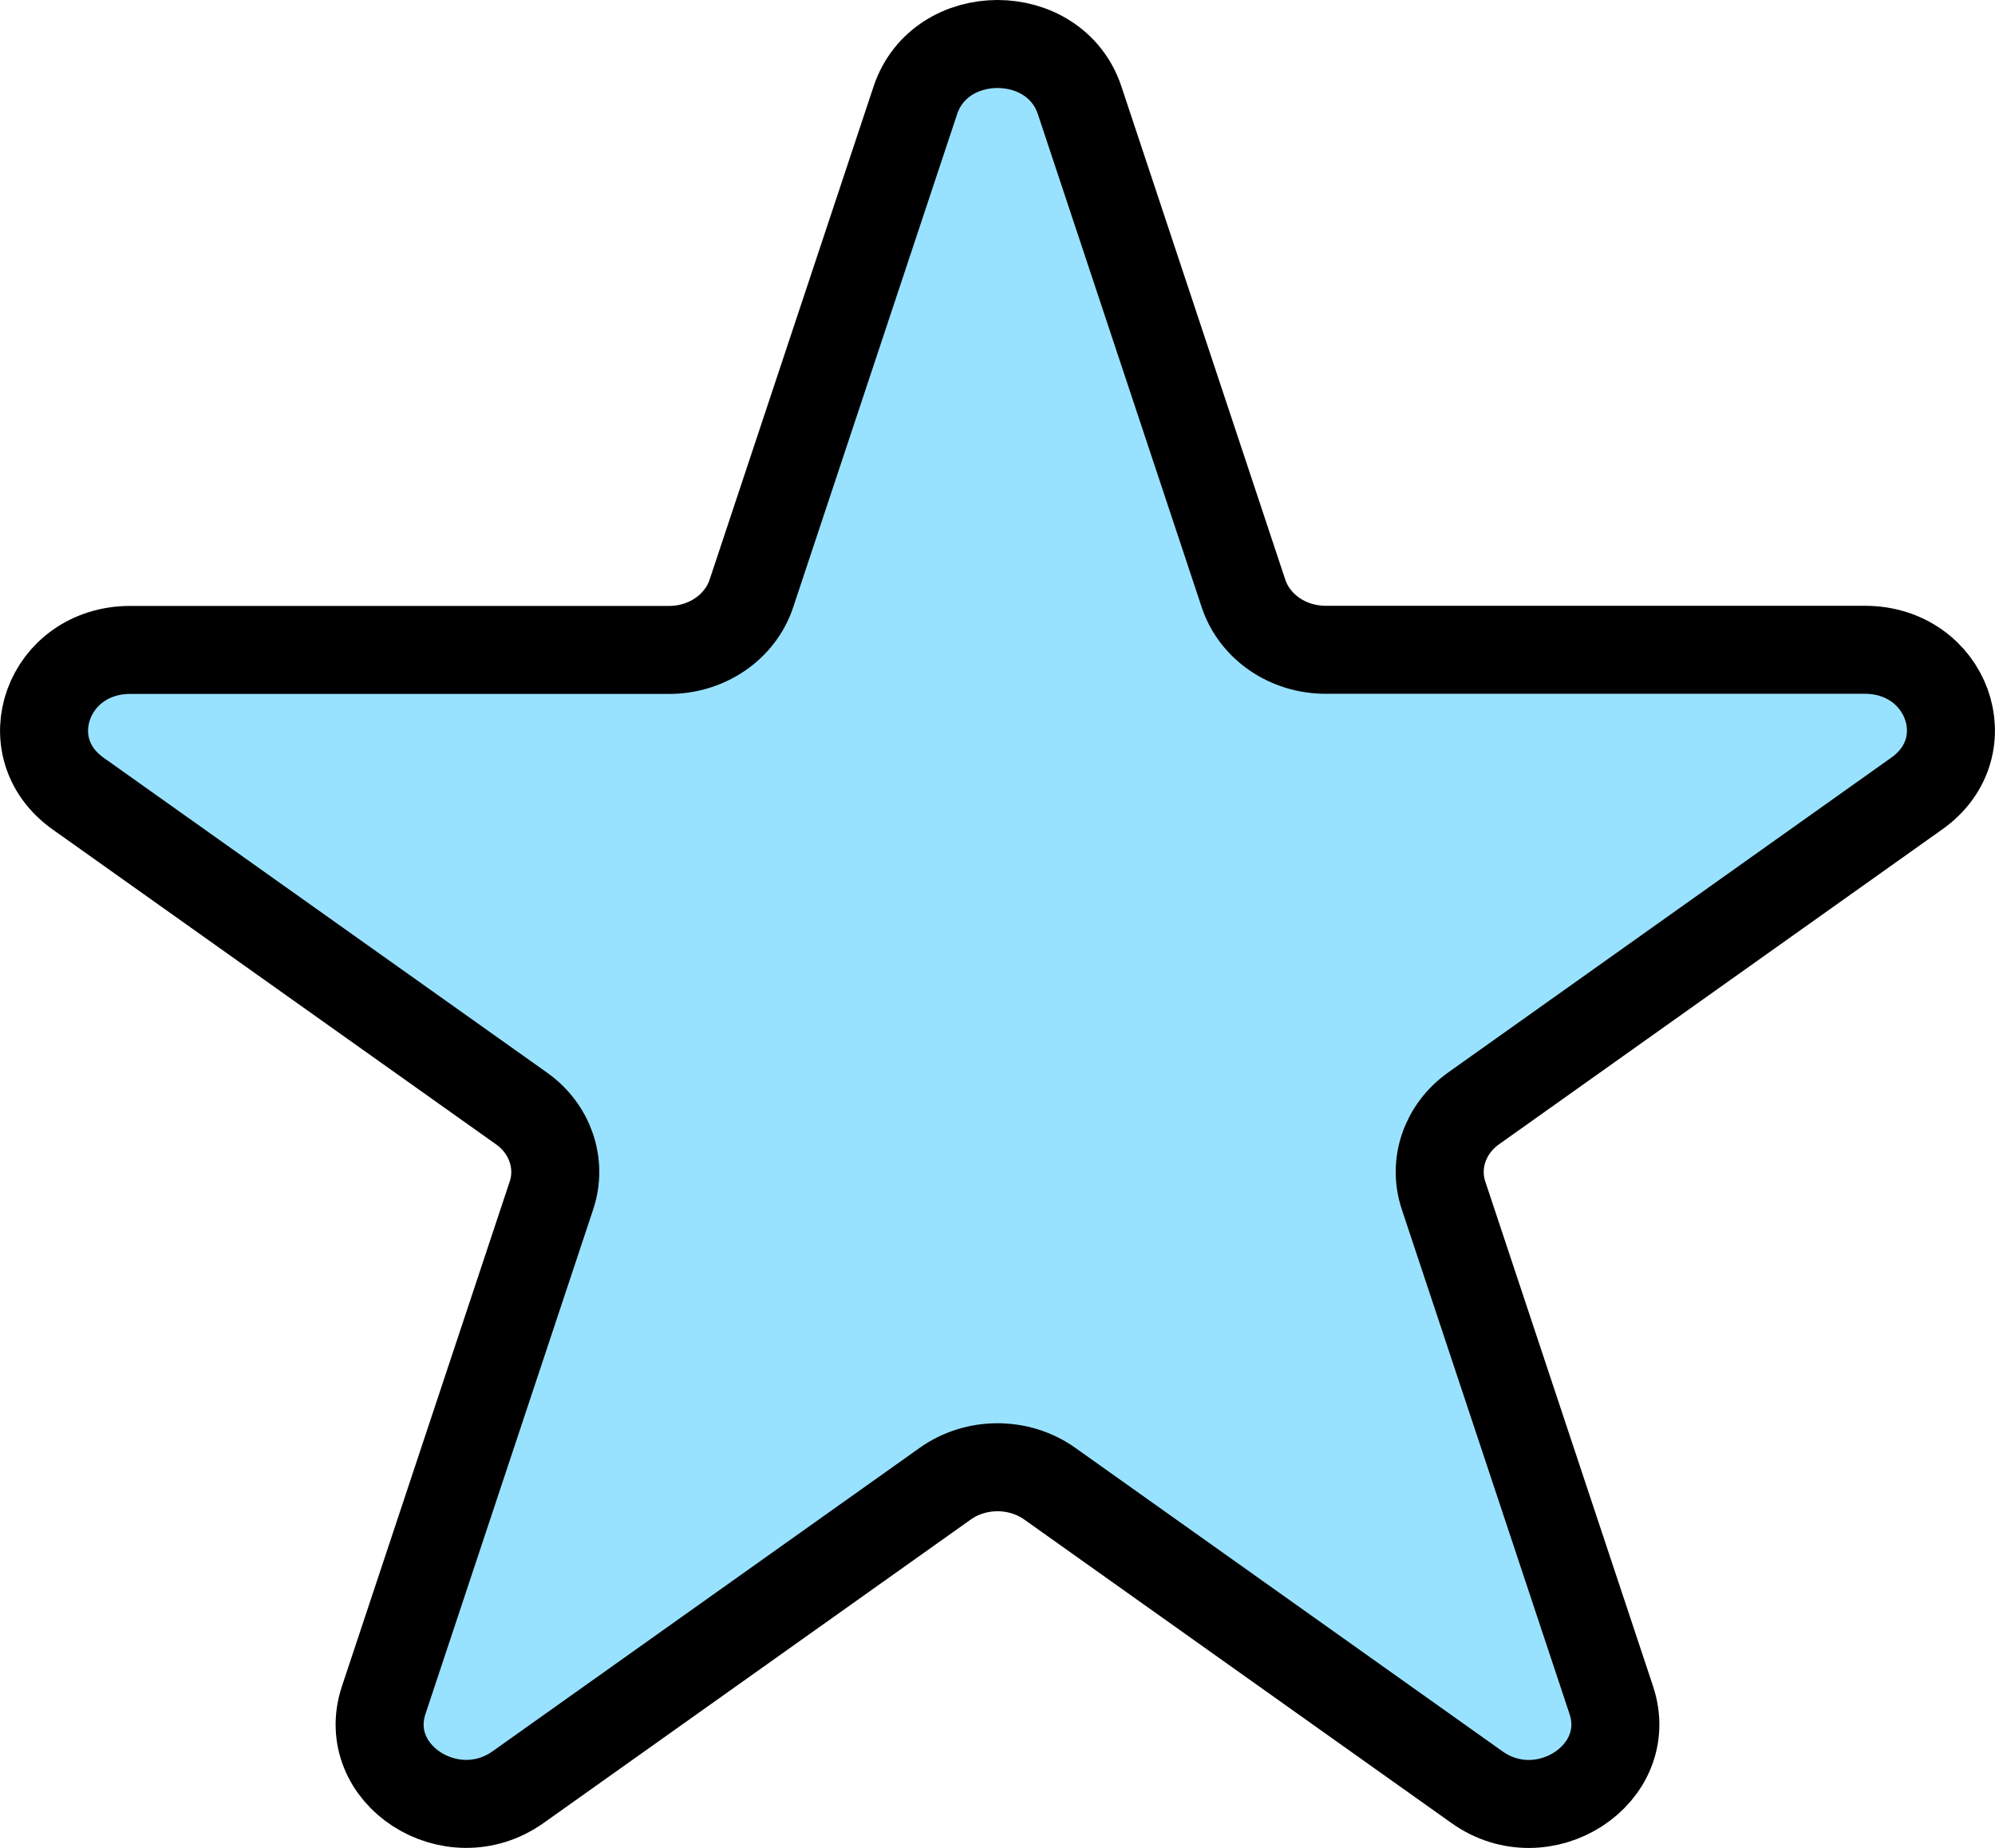 <?xml version="1.0" encoding="UTF-8"?><svg xmlns="http://www.w3.org/2000/svg" viewBox="0 0 136 126"><defs><style>.d{fill:#99e2ff;stroke:#000;stroke-miterlimit:10;stroke-width:6px;}</style></defs><g id="a"/><g id="b"><g id="c"><path class="d" d="M73.6,6.84l11.17,33.62c.76,2.29,3.03,3.84,5.6,3.84h36.75c5.61,0,8.02,6.62,3.56,9.79l-30.23,21.48c-1.95,1.39-2.77,3.76-2.04,5.94l11.43,34.39c1.69,5.07-4.63,9.17-9.16,5.94l-29.12-20.69c-2.1-1.49-5.02-1.49-7.12,0l-29.12,20.69c-4.54,3.22-10.85-.87-9.16-5.94l11.43-34.39c.73-2.18-.09-4.56-2.04-5.94L5.32,54.1c-4.46-3.17-2.05-9.79,3.56-9.79H45.62c2.57,0,4.84-1.56,5.6-3.84L62.4,6.84c1.7-5.12,9.5-5.12,11.2,0Z"/></g></g></svg>